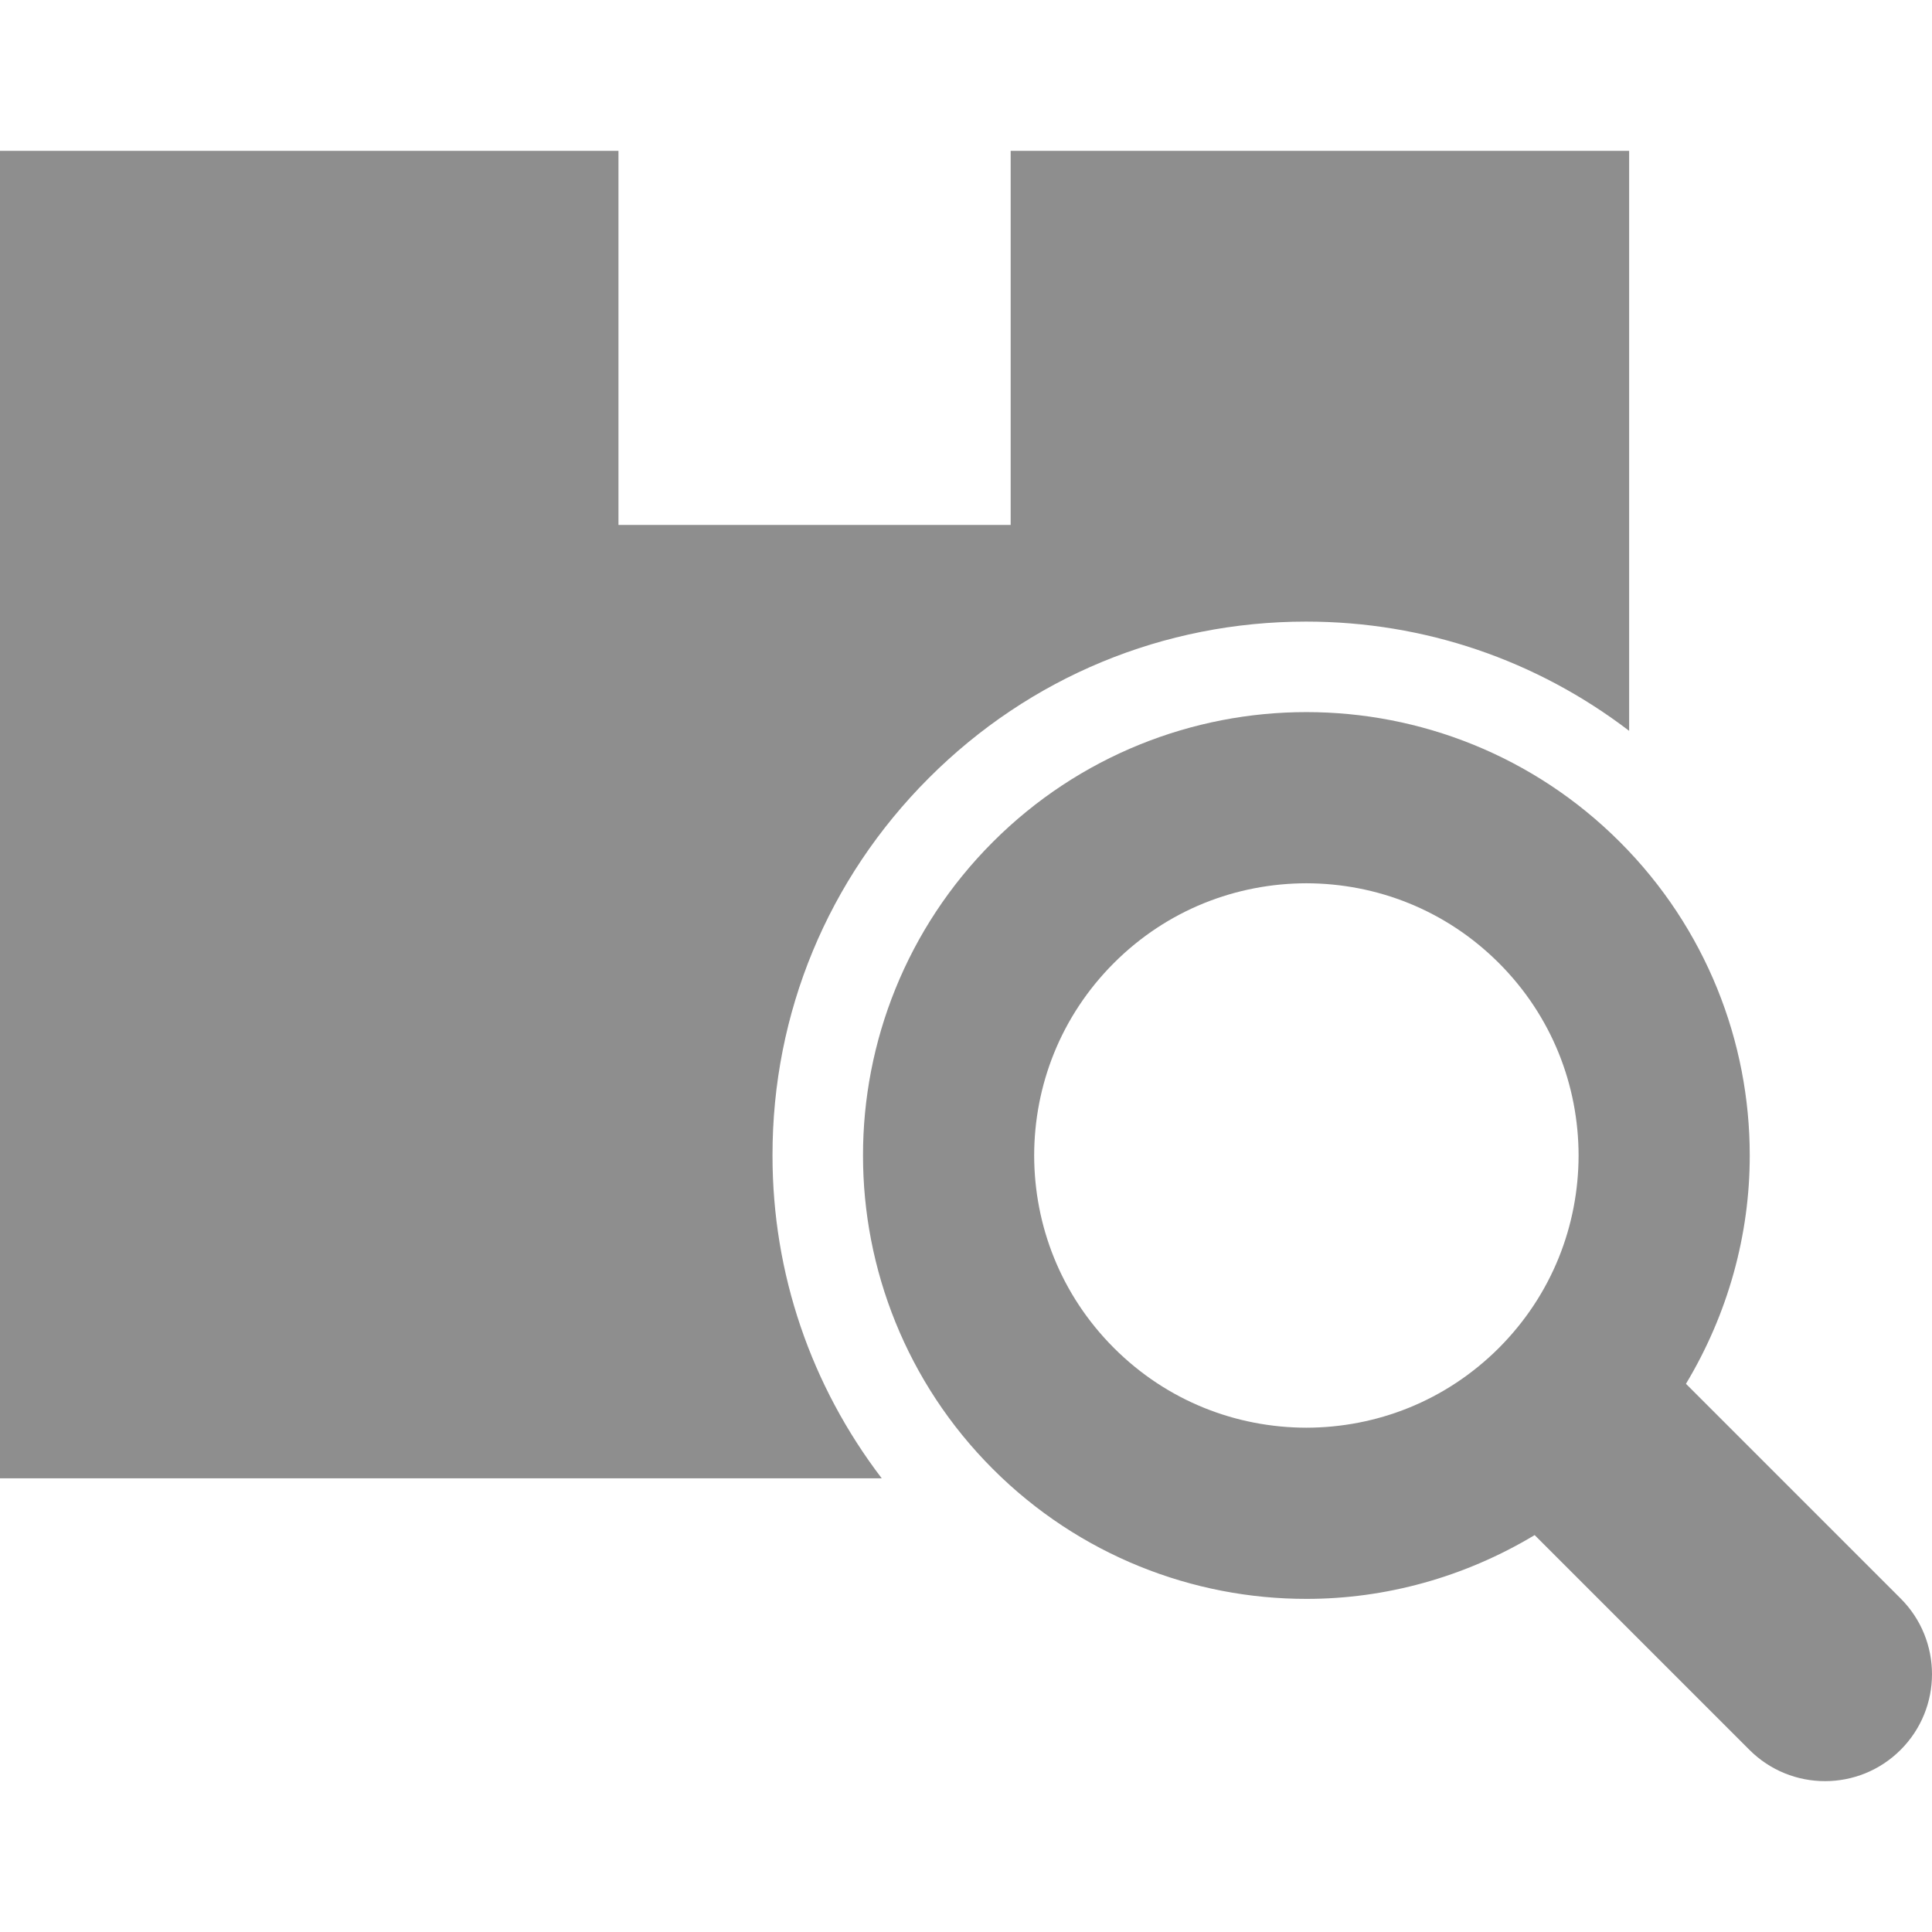 <!--?xml version="1.0" encoding="utf-8"?-->
<!-- Generator: Adobe Illustrator 18.1.1, SVG Export Plug-In . SVG Version: 6.00 Build 0)  -->

<svg version="1.1" id="_x32_" xmlns="http://www.w3.org/2000/svg" xmlns:xlink="http://www.w3.org/1999/xlink" x="0px" y="0px" viewBox="0 0 512 512" style="width: 512px; height: 512px; opacity: 1;" xml:space="preserve">
<style type="text/css">
	.st0{fill:#4B4B4B;}
</style>
<g>
	<path class="st0" d="M503.693,423.619l-56.895-56.895c11.169-18.59,16.927-39.562,16.9-60.518
		c0.035-29.982-11.509-60.182-34.412-83.074c-22.882-22.901-53.082-34.432-83.082-34.417c-29.994-0.015-60.198,11.516-83.086,34.417
		c-22.893,22.892-34.444,53.092-34.409,83.074c-0.028,30.013,11.516,60.214,34.409,83.098c22.888,22.9,53.092,34.44,83.086,34.416
		c20.928,0.023,41.915-5.731,60.494-16.904l56.906,56.903c11.064,11.072,29.026,11.072,40.089,0
		C514.769,452.647,514.769,434.69,503.693,423.619z M397.215,357.229c-14.155,14.124-32.476,21.096-51.011,21.127
		c-18.536-0.031-36.869-7.003-51-21.127c-14.136-14.155-21.109-32.473-21.14-51.024c0.031-18.528,7.004-36.852,21.128-50.992
		c14.143-14.132,32.476-21.097,51.012-21.136c18.535,0.039,36.856,7.004,51.011,21.136c14.124,14.14,21.093,32.464,21.128,50.992
		C418.308,324.757,411.339,343.074,397.215,357.229z" style="fill: rgb(142, 142, 142);"></path>
	<path class="st0" d="M246.159,206.173c26.706-26.726,62.216-41.443,99.982-41.443c31.418,0,61.116,10.251,85.597,28.951V39.977
		h-163.9v99.135H163.9V39.977H0v351.786h233.666c-18.715-24.516-28.971-54.233-28.943-85.581
		C204.68,268.471,219.394,232.938,246.159,206.173z" style="fill: rgb(142, 142, 142);"></path>
</g>
</svg>
